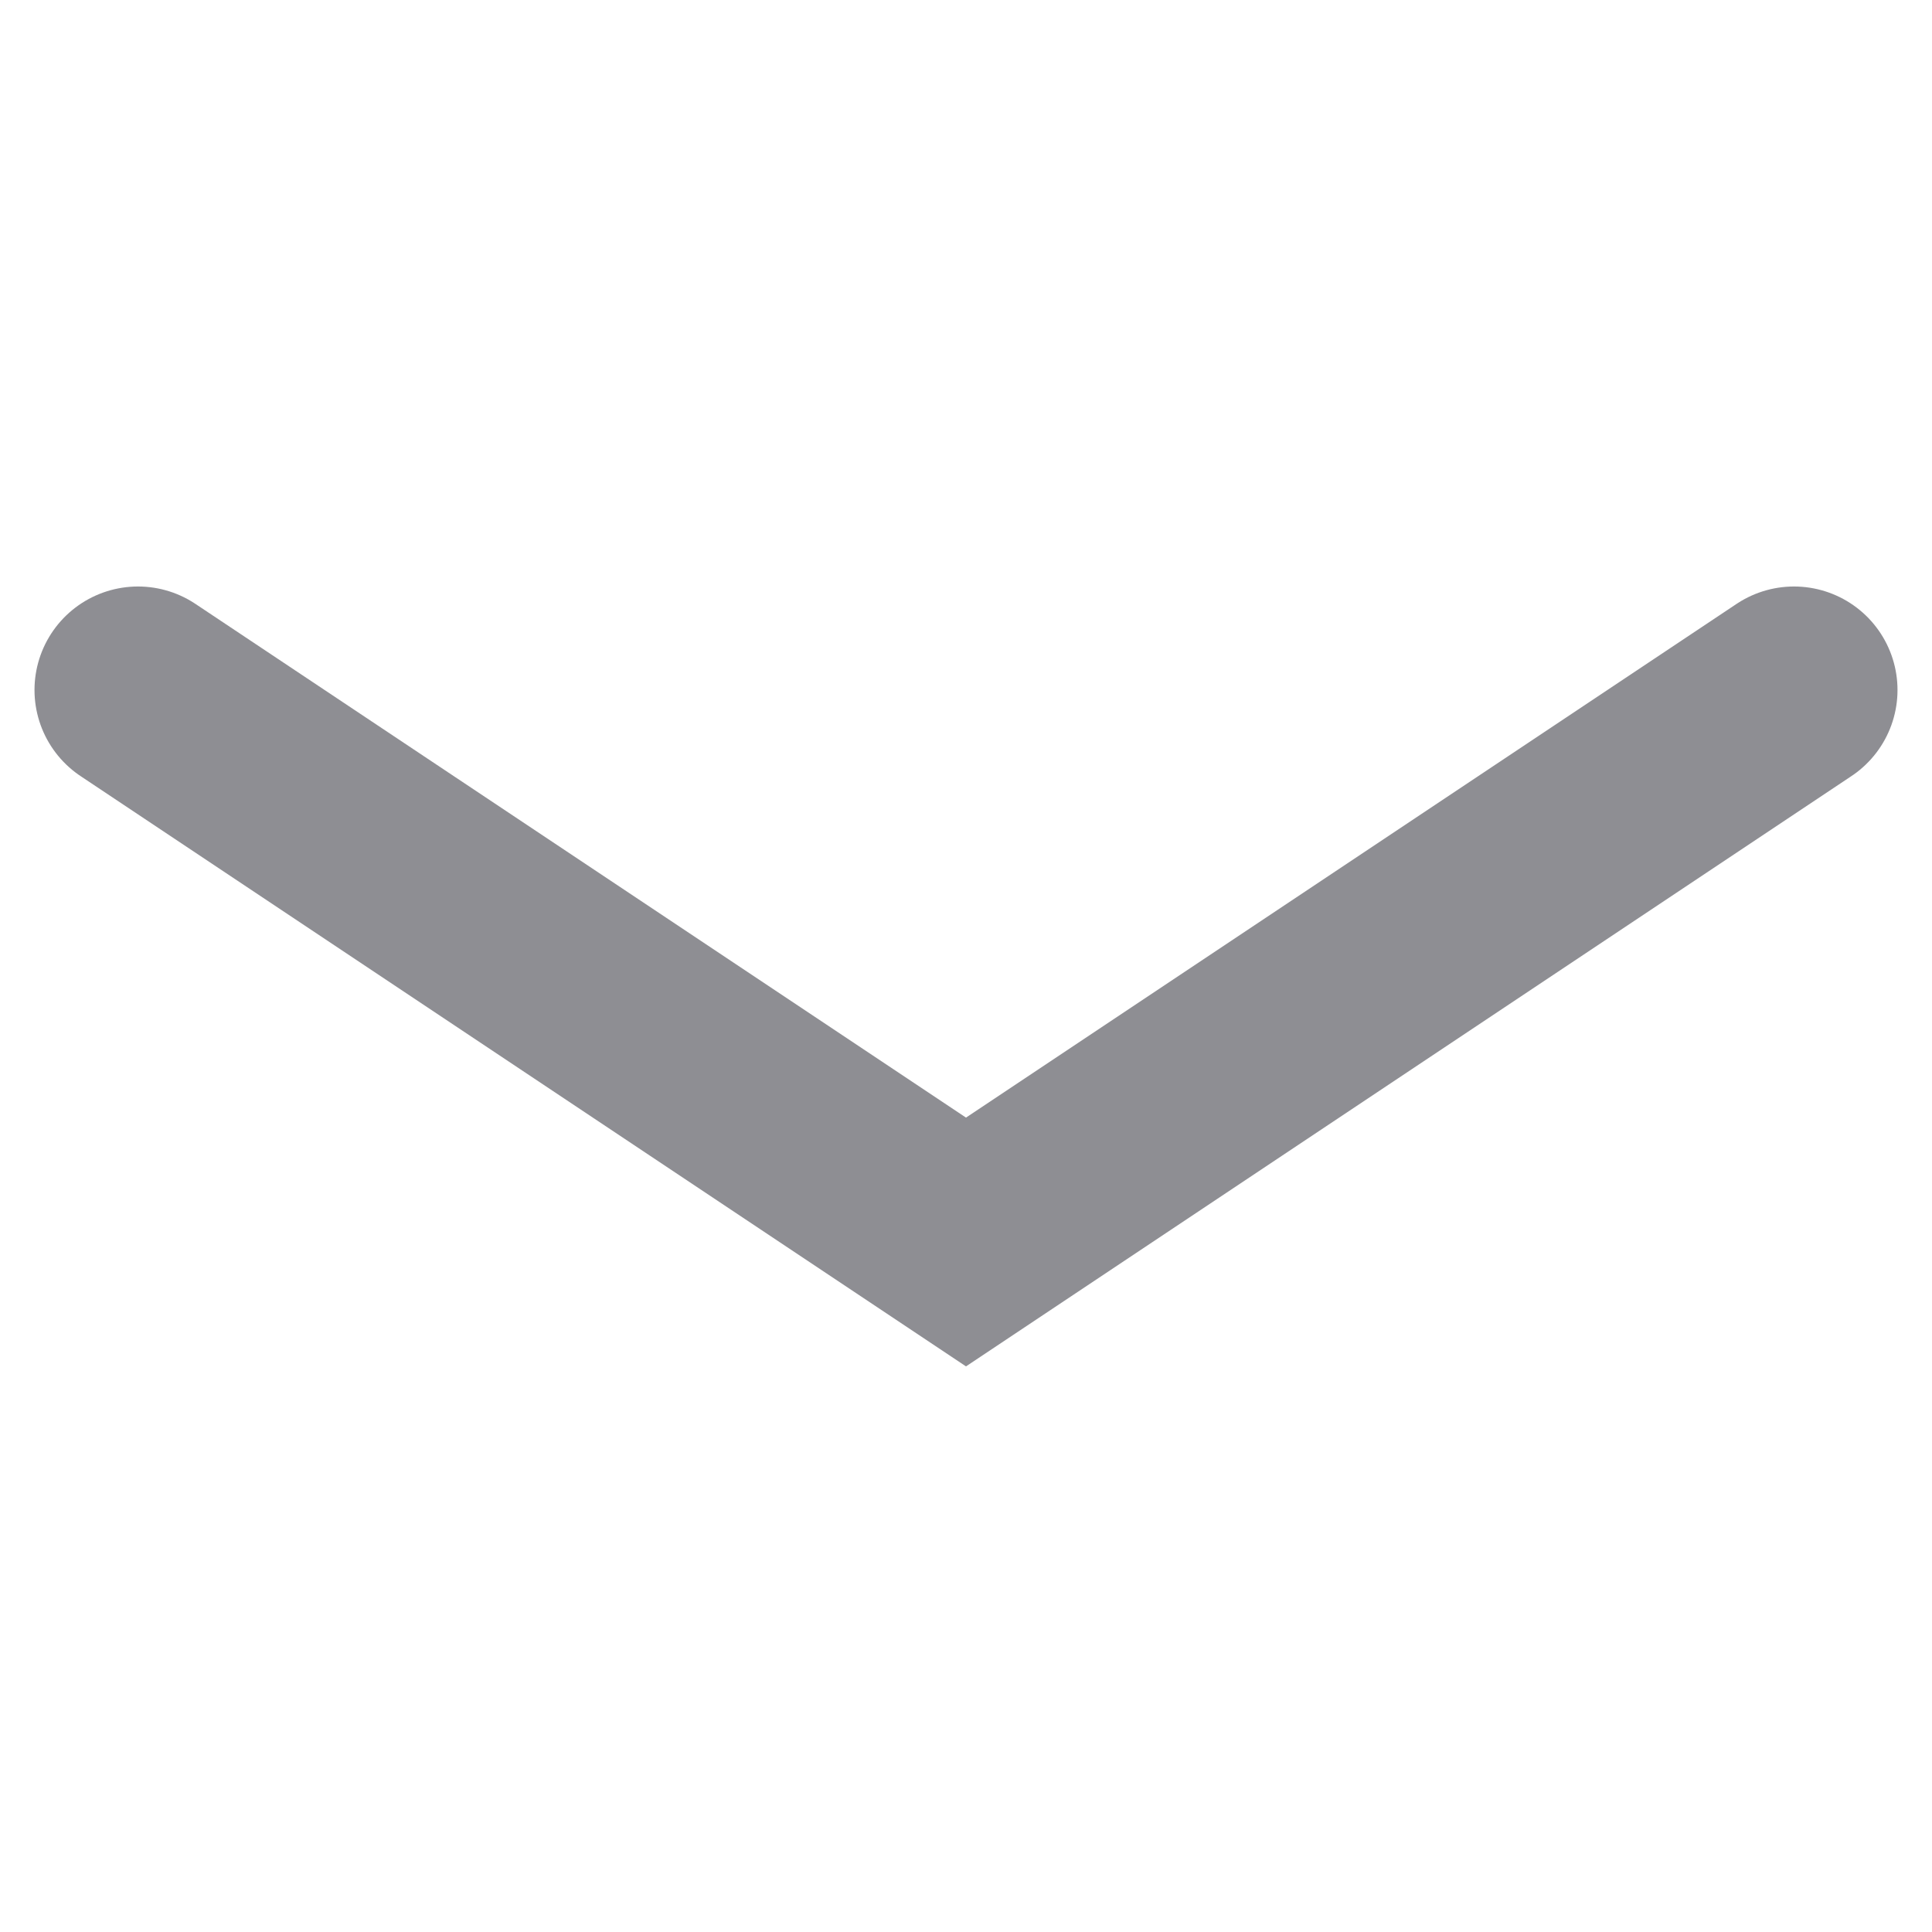 <svg width="28" height="28" viewBox="0 0 28 28" fill="none" xmlns="http://www.w3.org/2000/svg">
<g id="icon_down">
<path id="Vector 86" d="M2 10L14 18L26 10" stroke="#8E8E93" stroke-width="3" stroke-linecap="round"/>
</g>
</svg>
